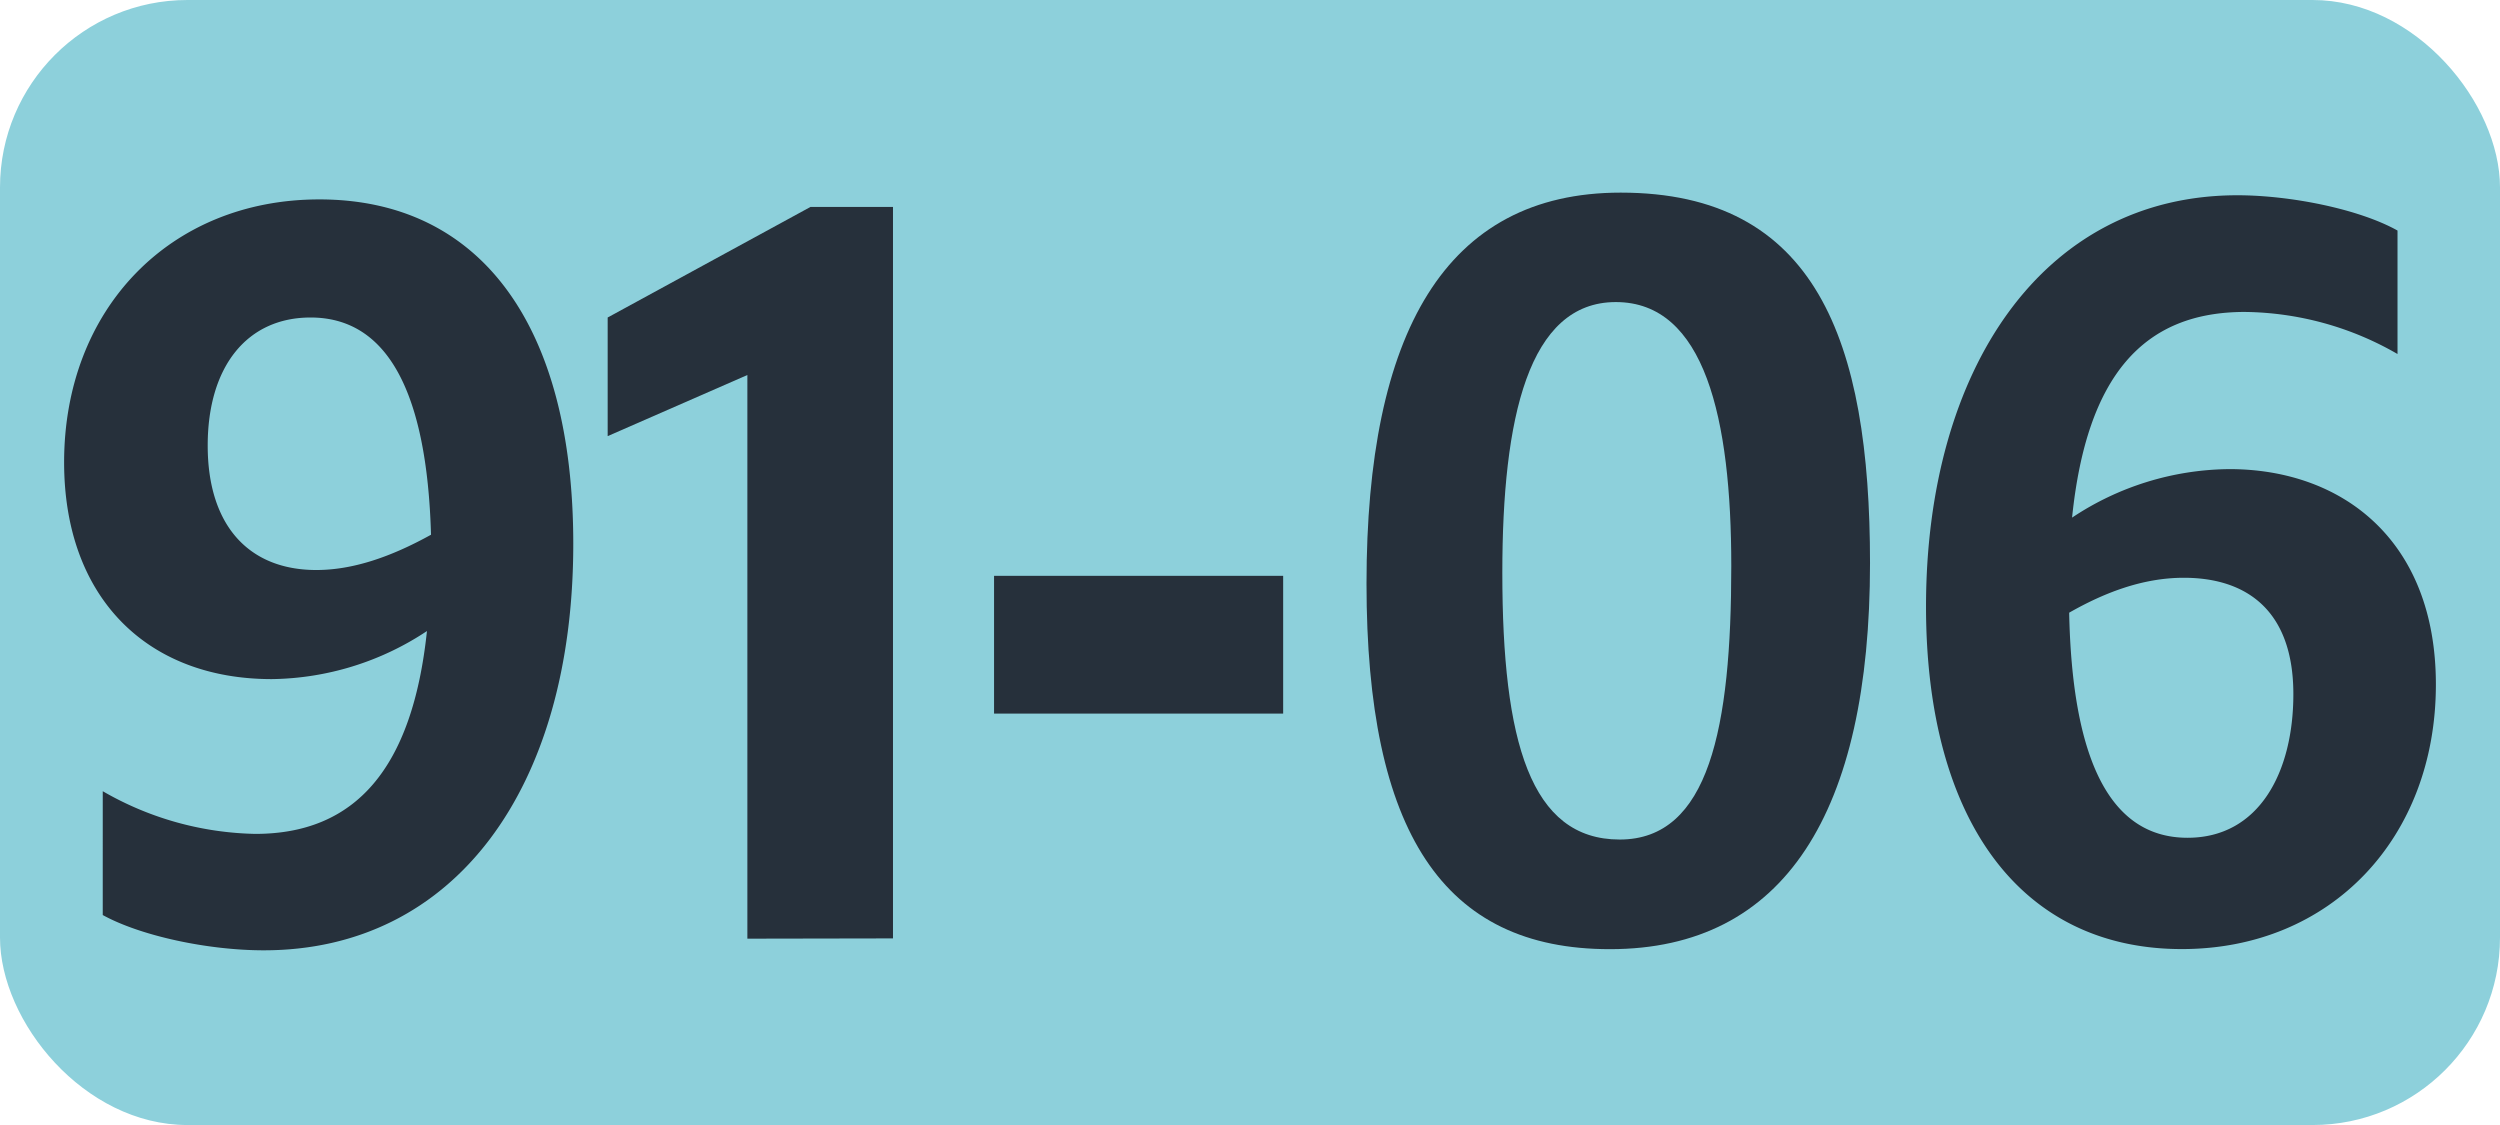 <svg id="Calque_1" data-name="Calque 1" xmlns="http://www.w3.org/2000/svg" viewBox="0 0 283.46 127.56"><defs><style>.cls-1{fill:#8dd0db;}.cls-2{fill:#26303b;}.cls-3{fill:none;stroke:#1d1d1b;stroke-miterlimit:10;stroke-width:0.1px;stroke-dasharray:1.2;}</style></defs><rect class="cls-1" width="283.46" height="127.56" rx="21.26"/><path class="cls-2" d="M28.94,94.55c11.33,0,17.82-7.37,19.47-23A32.48,32.48,0,0,1,30.81,77C16.62,77,7.27,67.71,7.27,52.42c0-17.38,12-29.81,28.93-29.81C54.57,22.61,65,37,65,61.66c0,27.83-13.53,46.09-35.09,46.09-6.38,0-14-1.65-18.26-4V89.71A35.86,35.86,0,0,0,28.94,94.55Zm6.93-29.92c4.07,0,8.36-1.43,13-4C48.41,44.39,43.9,36,35.21,36c-7.15,0-11.66,5.5-11.66,14.52S28.17,64.63,35.87,64.63Z"/><path class="cls-2" d="M84.74,106.43V42.52L68.9,49.45V36l23-12.54h9.35v82.94Z"/><path class="cls-2" d="M112.71,65.29h32.78V80.91H112.71Z"/><path class="cls-2" d="M154.94,66.17c0-28.38,8.91-44.33,28.82-44.33,22.11,0,28.27,16.72,28.27,42,0,28.27-9.68,43.78-29.48,43.78C163.63,107.64,154.94,94.33,154.94,66.17Zm41.36-2c0-16.72-3-29.92-13.09-29.92-9.9,0-12.87,13.09-12.87,30.69,0,19.14,3.19,30.25,13.31,30.25S196.3,82.56,196.3,64.19Z"/><path class="cls-2" d="M254.52,35.37c-11.43,0-17.92,7.15-19.58,23.32a32.61,32.61,0,0,1,17.83-5.5c12.75,0,23.42,8,23.42,24.42,0,17.38-11.87,30-28.81,30-18.27,0-29-14.63-29-38.83,0-26.84,13.19-46.64,35.31-46.64,5.94,0,13.75,1.54,18.15,4v14A35.28,35.28,0,0,0,254.52,35.37Zm-19.91,34.1c.33,16,4.3,25.52,13.42,25.52,8.15,0,12-7.48,12-16.28,0-9.46-5.27-13.2-12.42-13.2C242.86,65.51,238.47,67.27,234.61,69.47Z"/><path class="cls-3" d="M51.1,36.85"/><path class="cls-3" d="M51.1,0"/><path class="cls-3" d="M51.1,36.85"/><path class="cls-3" d="M51.1,0"/></svg>